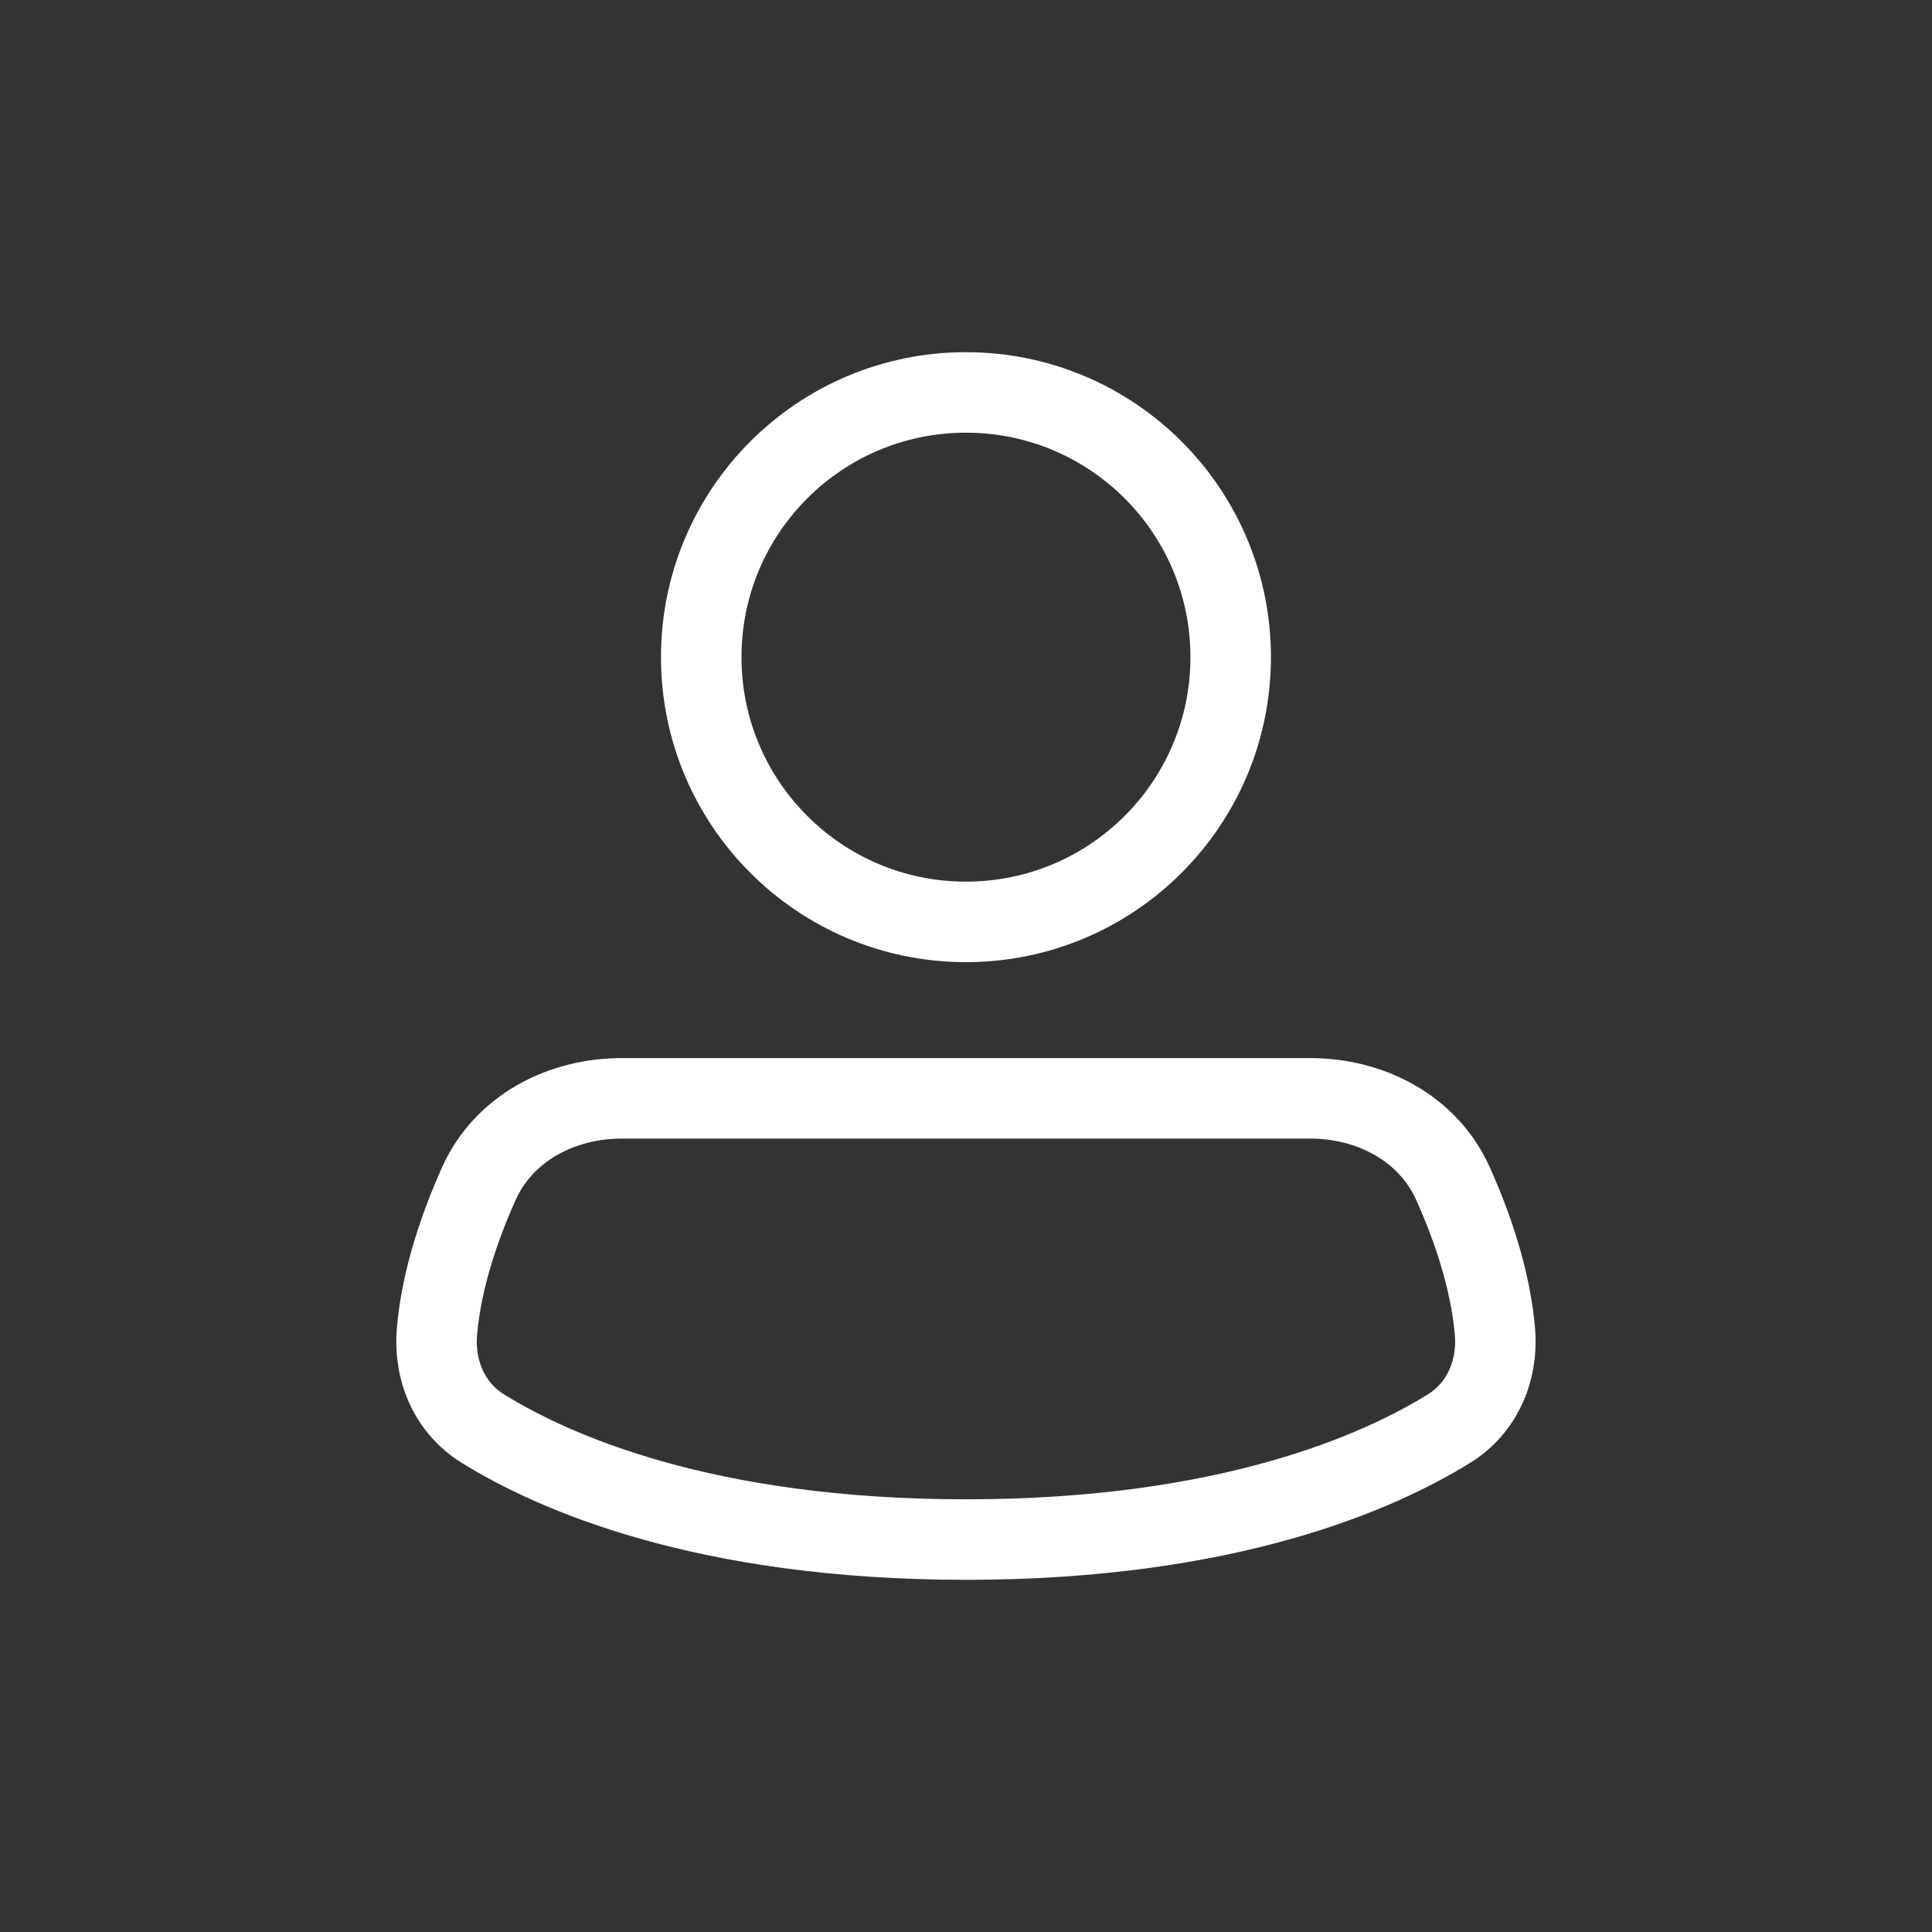 <svg width="24" height="24" viewBox="0 0 24 24" fill="none" xmlns="http://www.w3.org/2000/svg">
<rect x="0" y="0" width="24" height="24" fill="#333333" stroke="none"/>
<path d="M15.288 8.163C15.288 9.98 13.816 11.452 11.999 11.452C10.183 11.452 8.711 9.98 8.711 8.163C8.711 6.347 10.183 4.875 11.999 4.875C13.816 4.875 15.288 6.347 15.288 8.163Z" stroke="white"/>
<path d="M11.999 19.125C15.257 19.125 17.134 18.285 18.004 17.744C18.412 17.491 18.612 17.025 18.571 16.542C18.514 15.883 18.284 15.225 18.049 14.702C17.741 14.017 17.029 13.644 16.277 13.644H7.722C6.97 13.644 6.257 14.017 5.949 14.702C5.715 15.225 5.484 15.883 5.428 16.542C5.386 17.025 5.587 17.491 5.994 17.744C6.865 18.285 8.742 19.125 11.999 19.125Z" stroke="white"/>
</svg>
